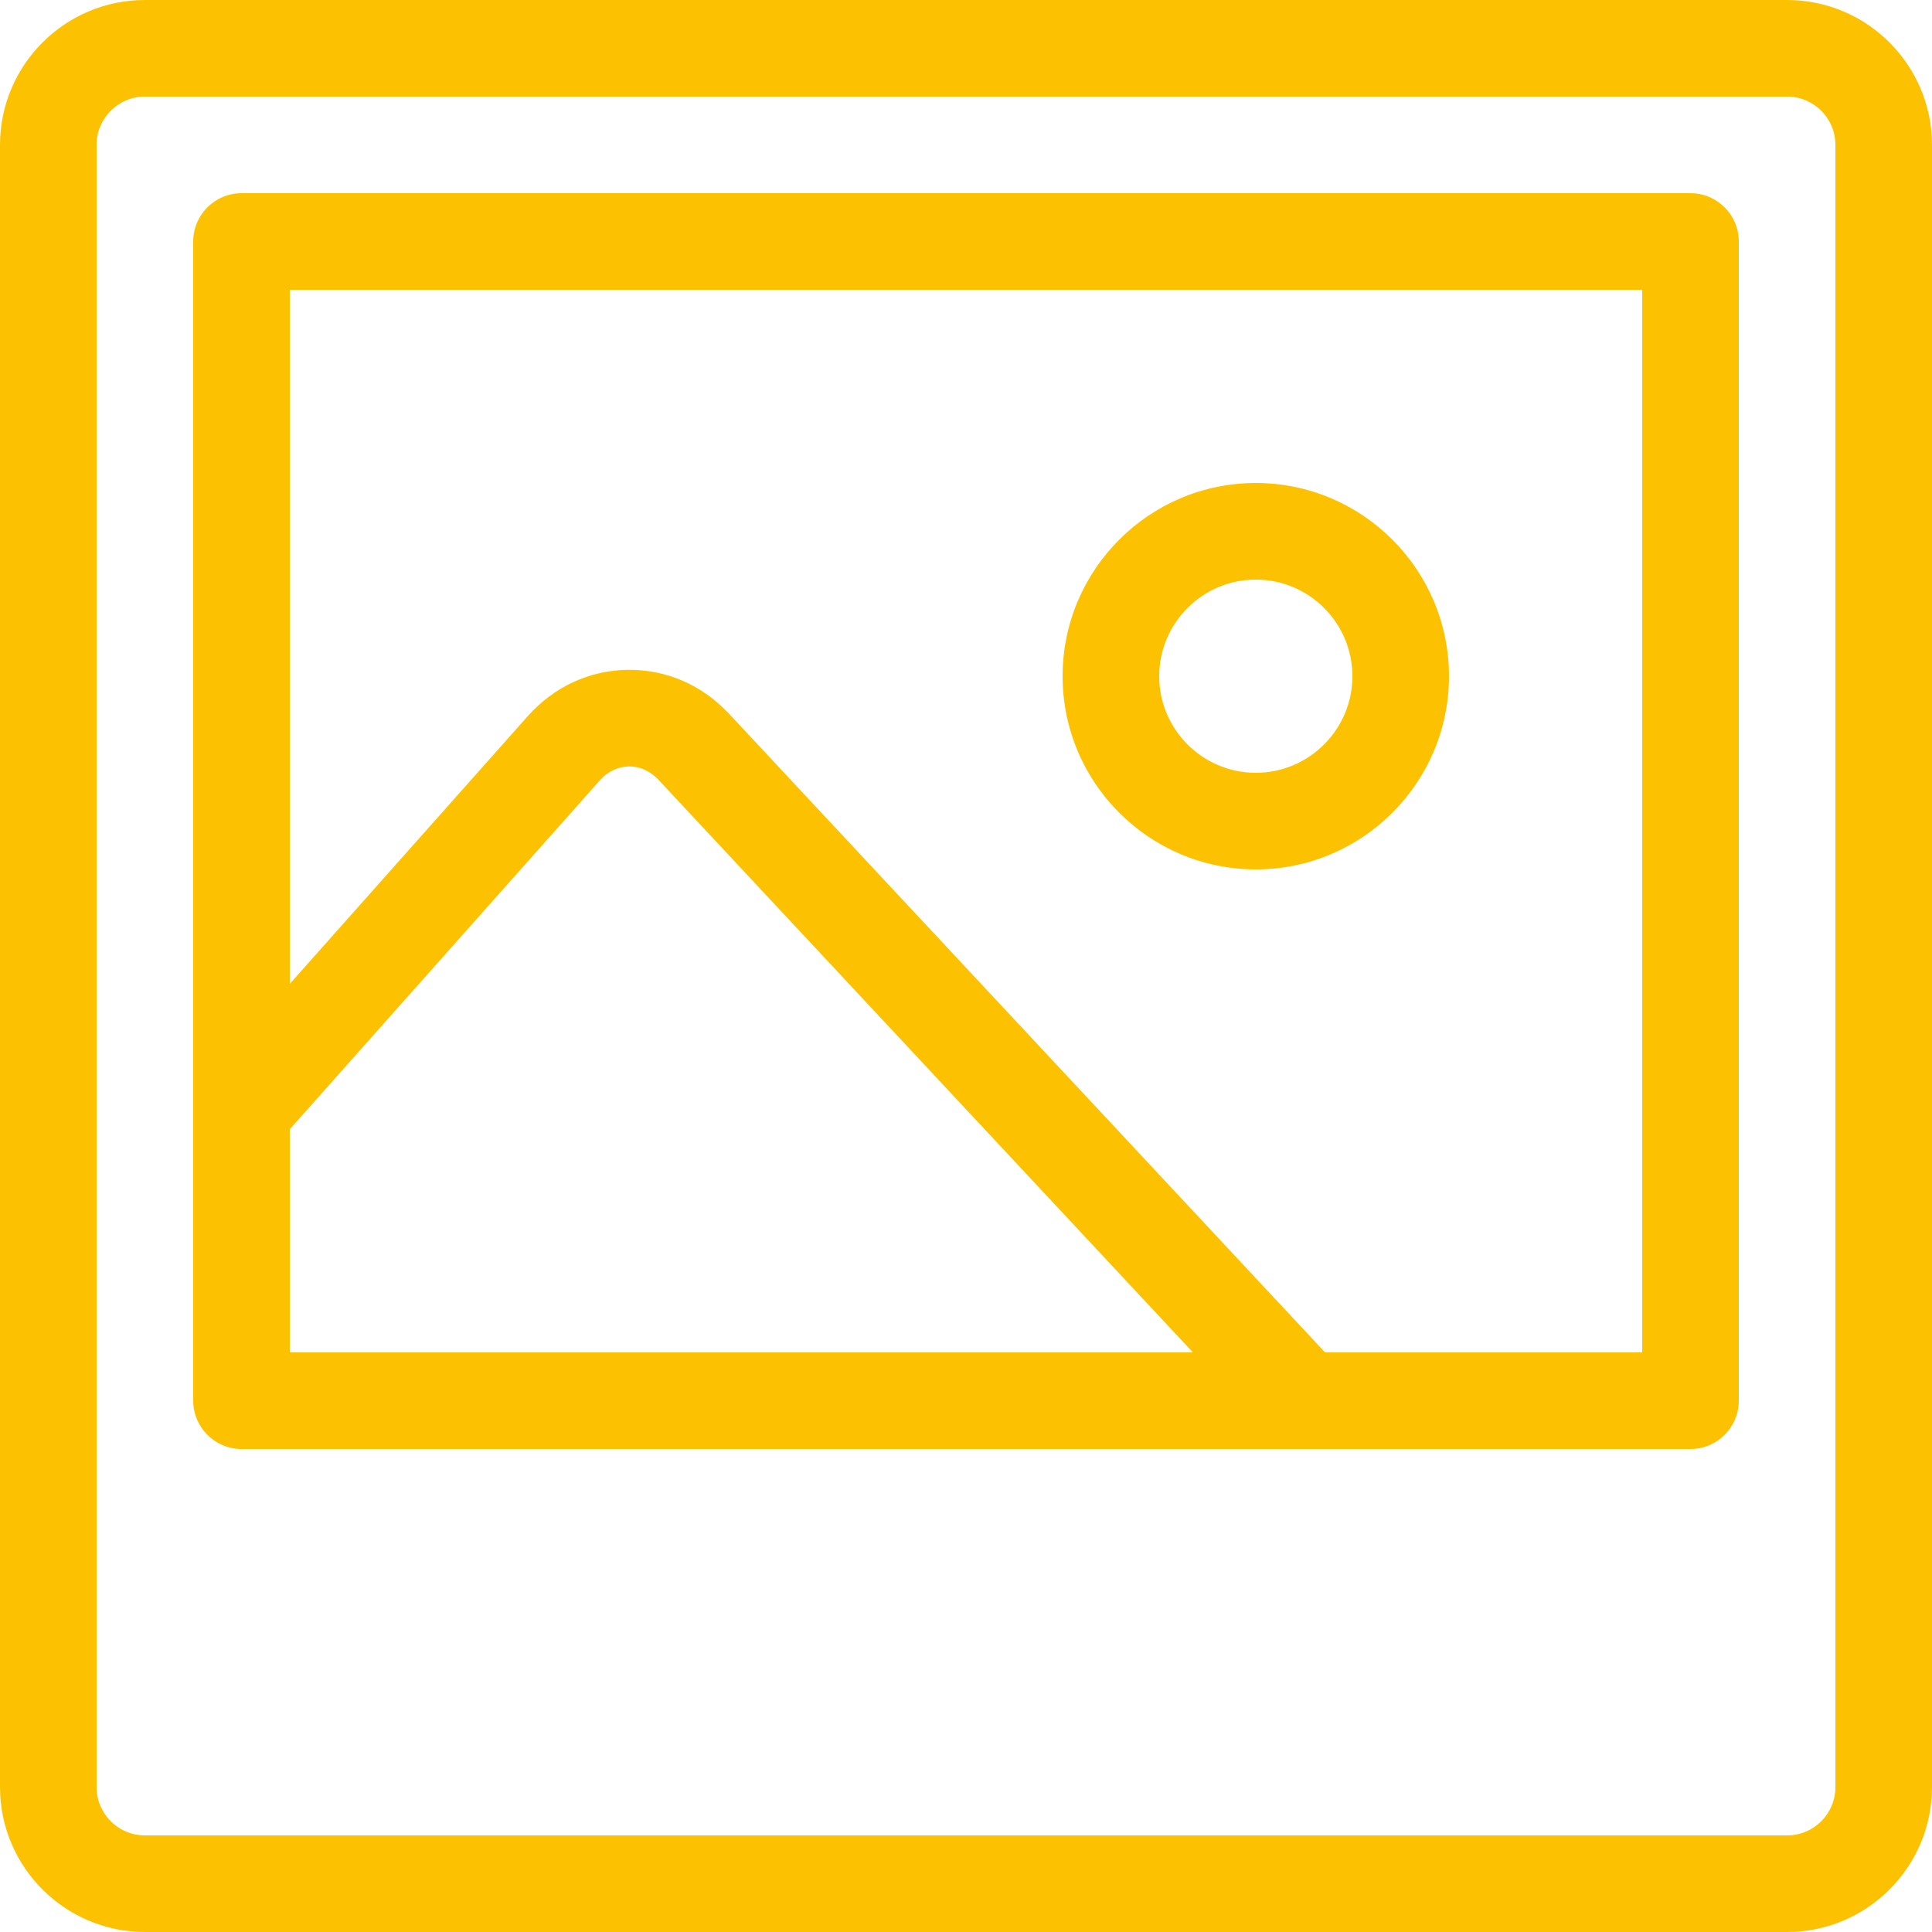 <svg width="20" height="20" viewBox="0 0 20 20" fill="none" xmlns="http://www.w3.org/2000/svg">
<path d="M18.5 20H1.5C0.673 20 0 19.327 0 18.5V1.5C0 0.673 0.673 0 1.5 0H18.5C19.327 0 20 0.673 20 1.5V18.5C20 19.327 19.327 20 18.5 20ZM1.5 1C1.224 1 1 1.224 1 1.5V18.5C1 18.776 1.224 19 1.5 19H18.5C18.776 19 19 18.776 19 18.5V1.5C19 1.224 18.776 1 18.5 1H1.5Z" fill="#FCC201"/>
<path d="M13 9C11.897 9 11 8.103 11 7C11 5.897 11.897 5 13 5C14.103 5 15 5.897 15 7C15 8.103 14.103 9 13 9ZM13 6C12.449 6 12 6.449 12 7C12 7.551 12.449 8 13 8C13.551 8 14 7.551 14 7C14 6.449 13.551 6 13 6Z" fill="#FCC201"/>
<path d="M17.5 2H2.5C2.224 2 2 2.224 2 2.5V14.5C2 14.776 2.224 15 2.5 15H17.5C17.776 15 18 14.776 18 14.5V2.5C18 2.224 17.776 2 17.5 2ZM3 11.69L6.209 8.079C6.291 7.987 6.398 7.935 6.511 7.934C6.624 7.933 6.732 7.982 6.816 8.072L12.349 14H3V11.69ZM17 14H13.717L7.548 7.39C7.269 7.091 6.897 6.929 6.499 6.934C6.101 6.939 5.733 7.11 5.462 7.415L3 10.185V3H17V14Z" fill="#FCC201"/>
</svg>
